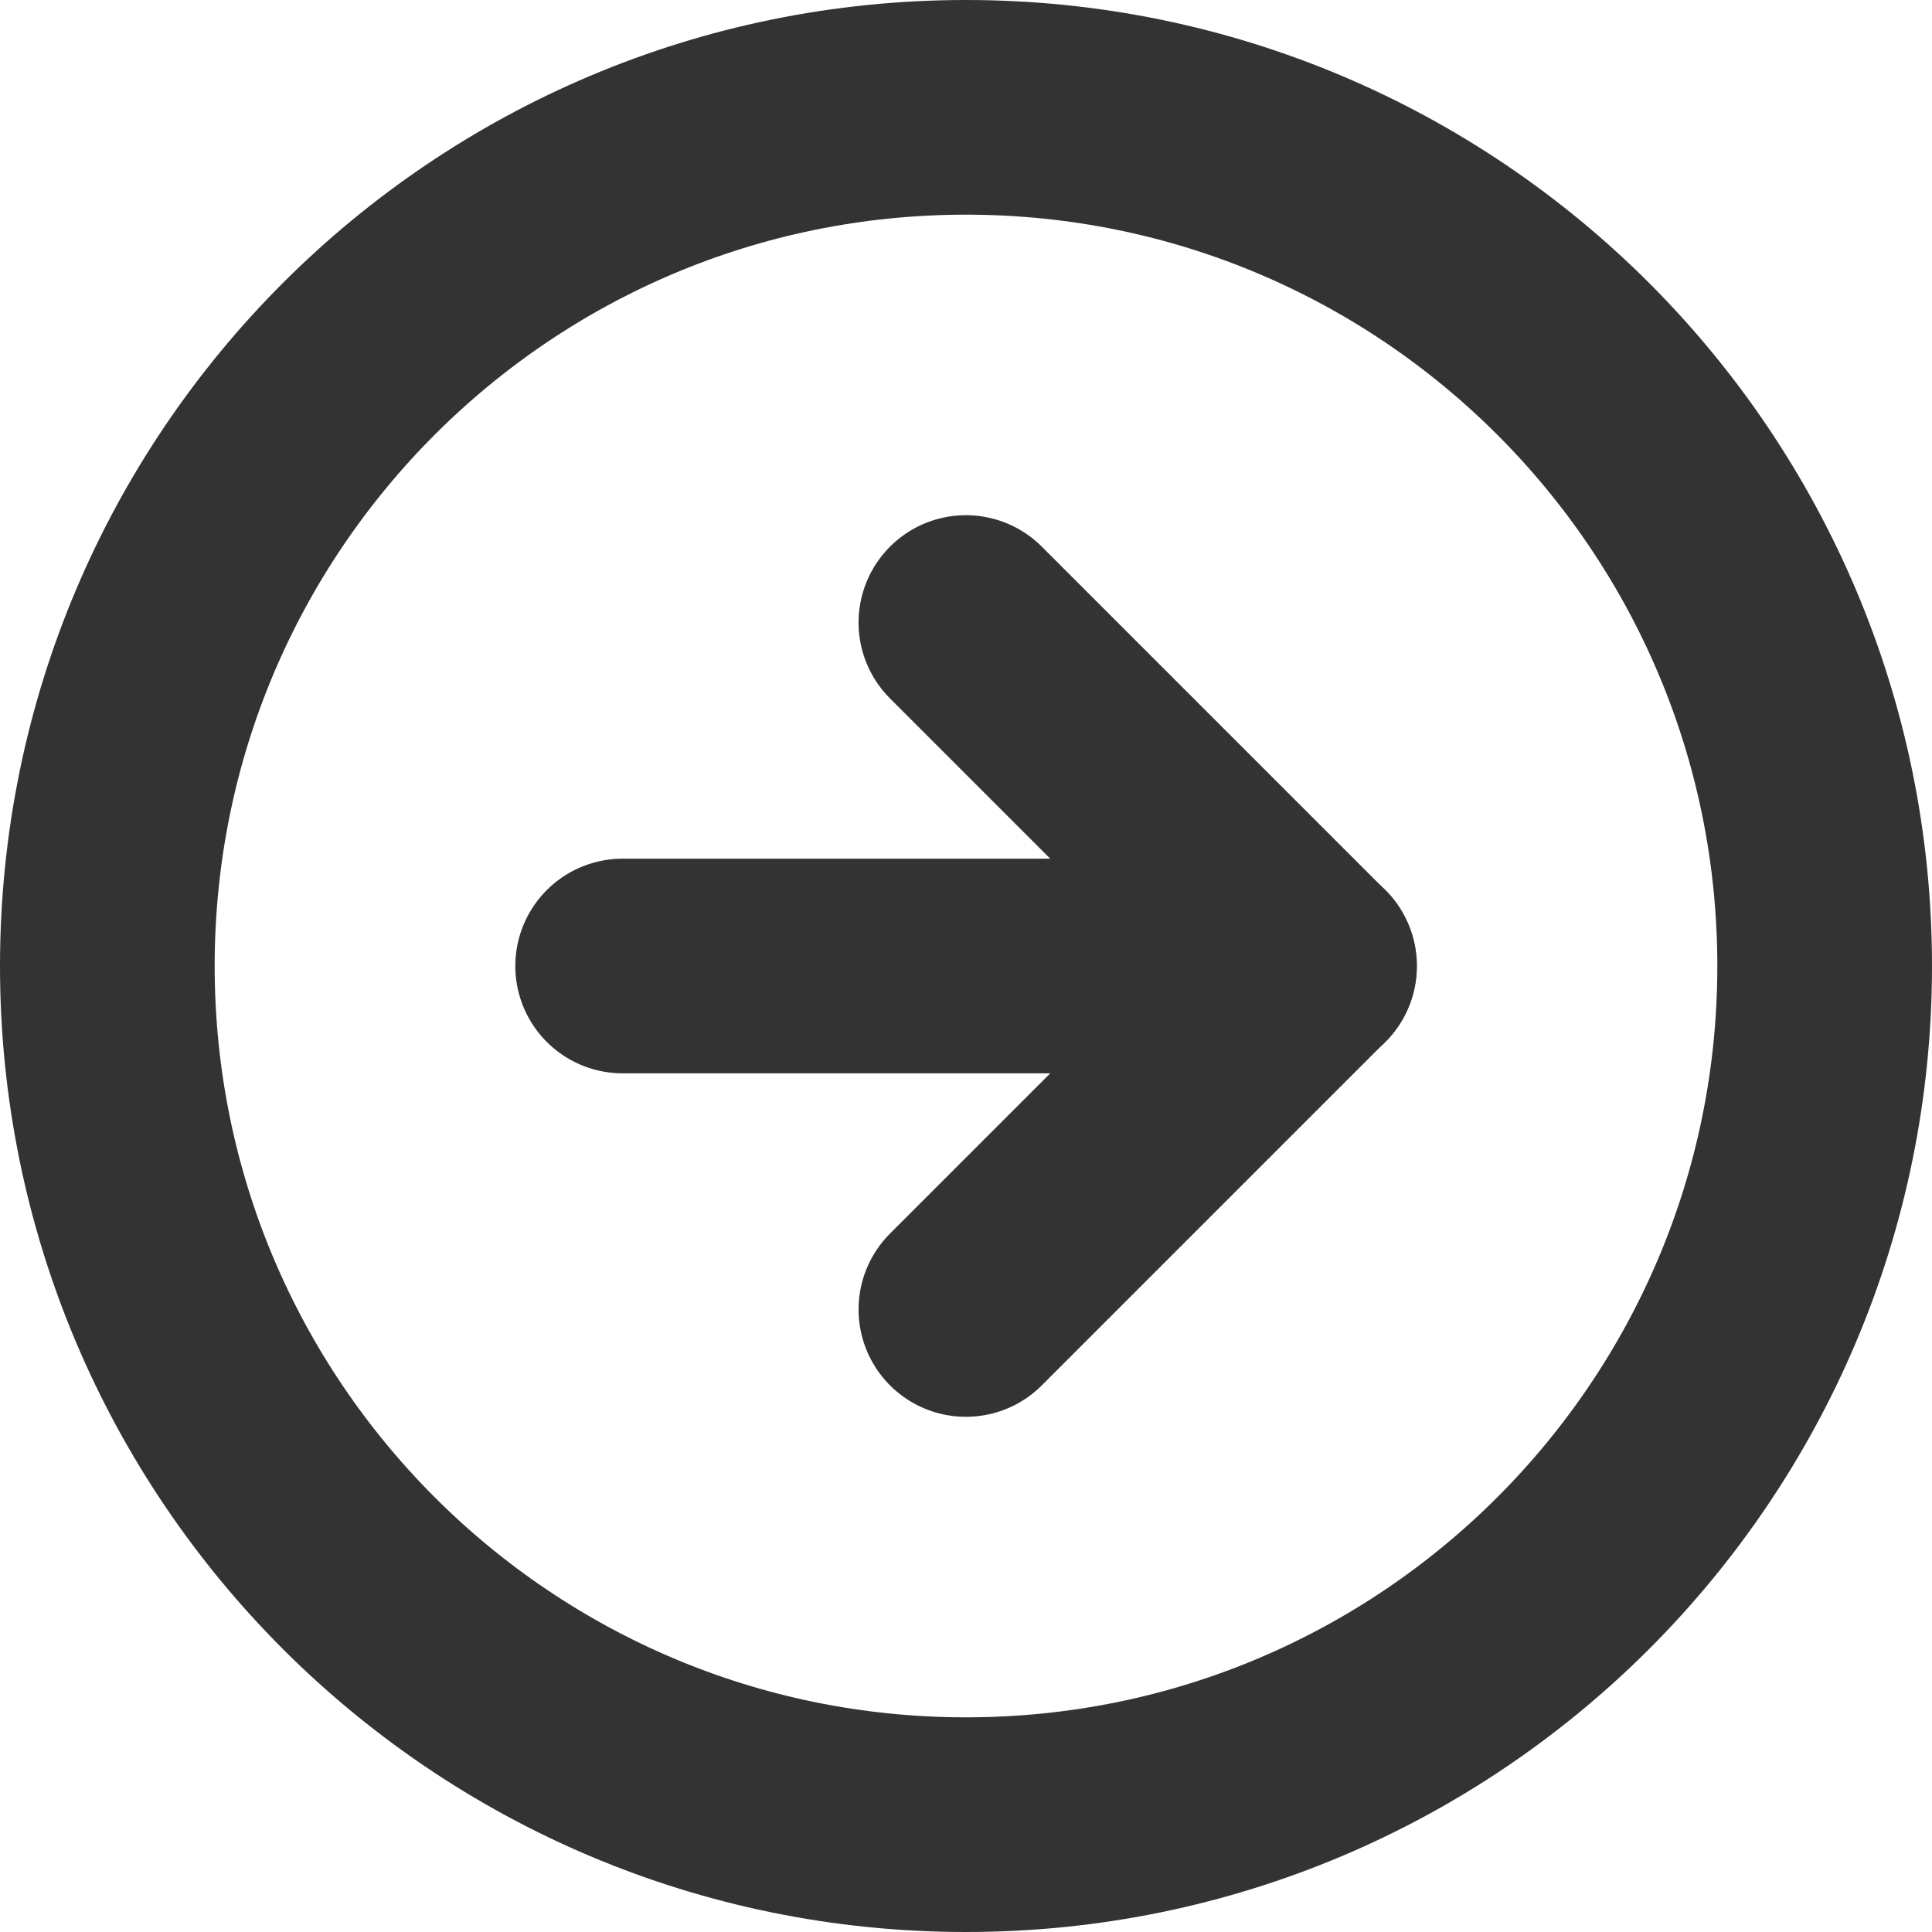 <svg width="36" height="36" viewBox="0 0 36 36" fill="none" xmlns="http://www.w3.org/2000/svg">
<path d="M18 2C9.163 2 2 9.163 2 18C2 26.837 9.163 34 18 34C26.837 34 34 26.837 34 18C34 9.163 26.837 2 18 2Z" stroke="#333333" stroke-width="4" stroke-linecap="round" stroke-linejoin="round"/>
<path d="M17.998 24.4L24.398 18L17.998 11.6" stroke="#333333" stroke-width="4" stroke-linecap="round" stroke-linejoin="round"/>
<path d="M11.602 18L24.402 18" stroke="#333333" stroke-width="4" stroke-linecap="round" stroke-linejoin="round"/>
</svg>
